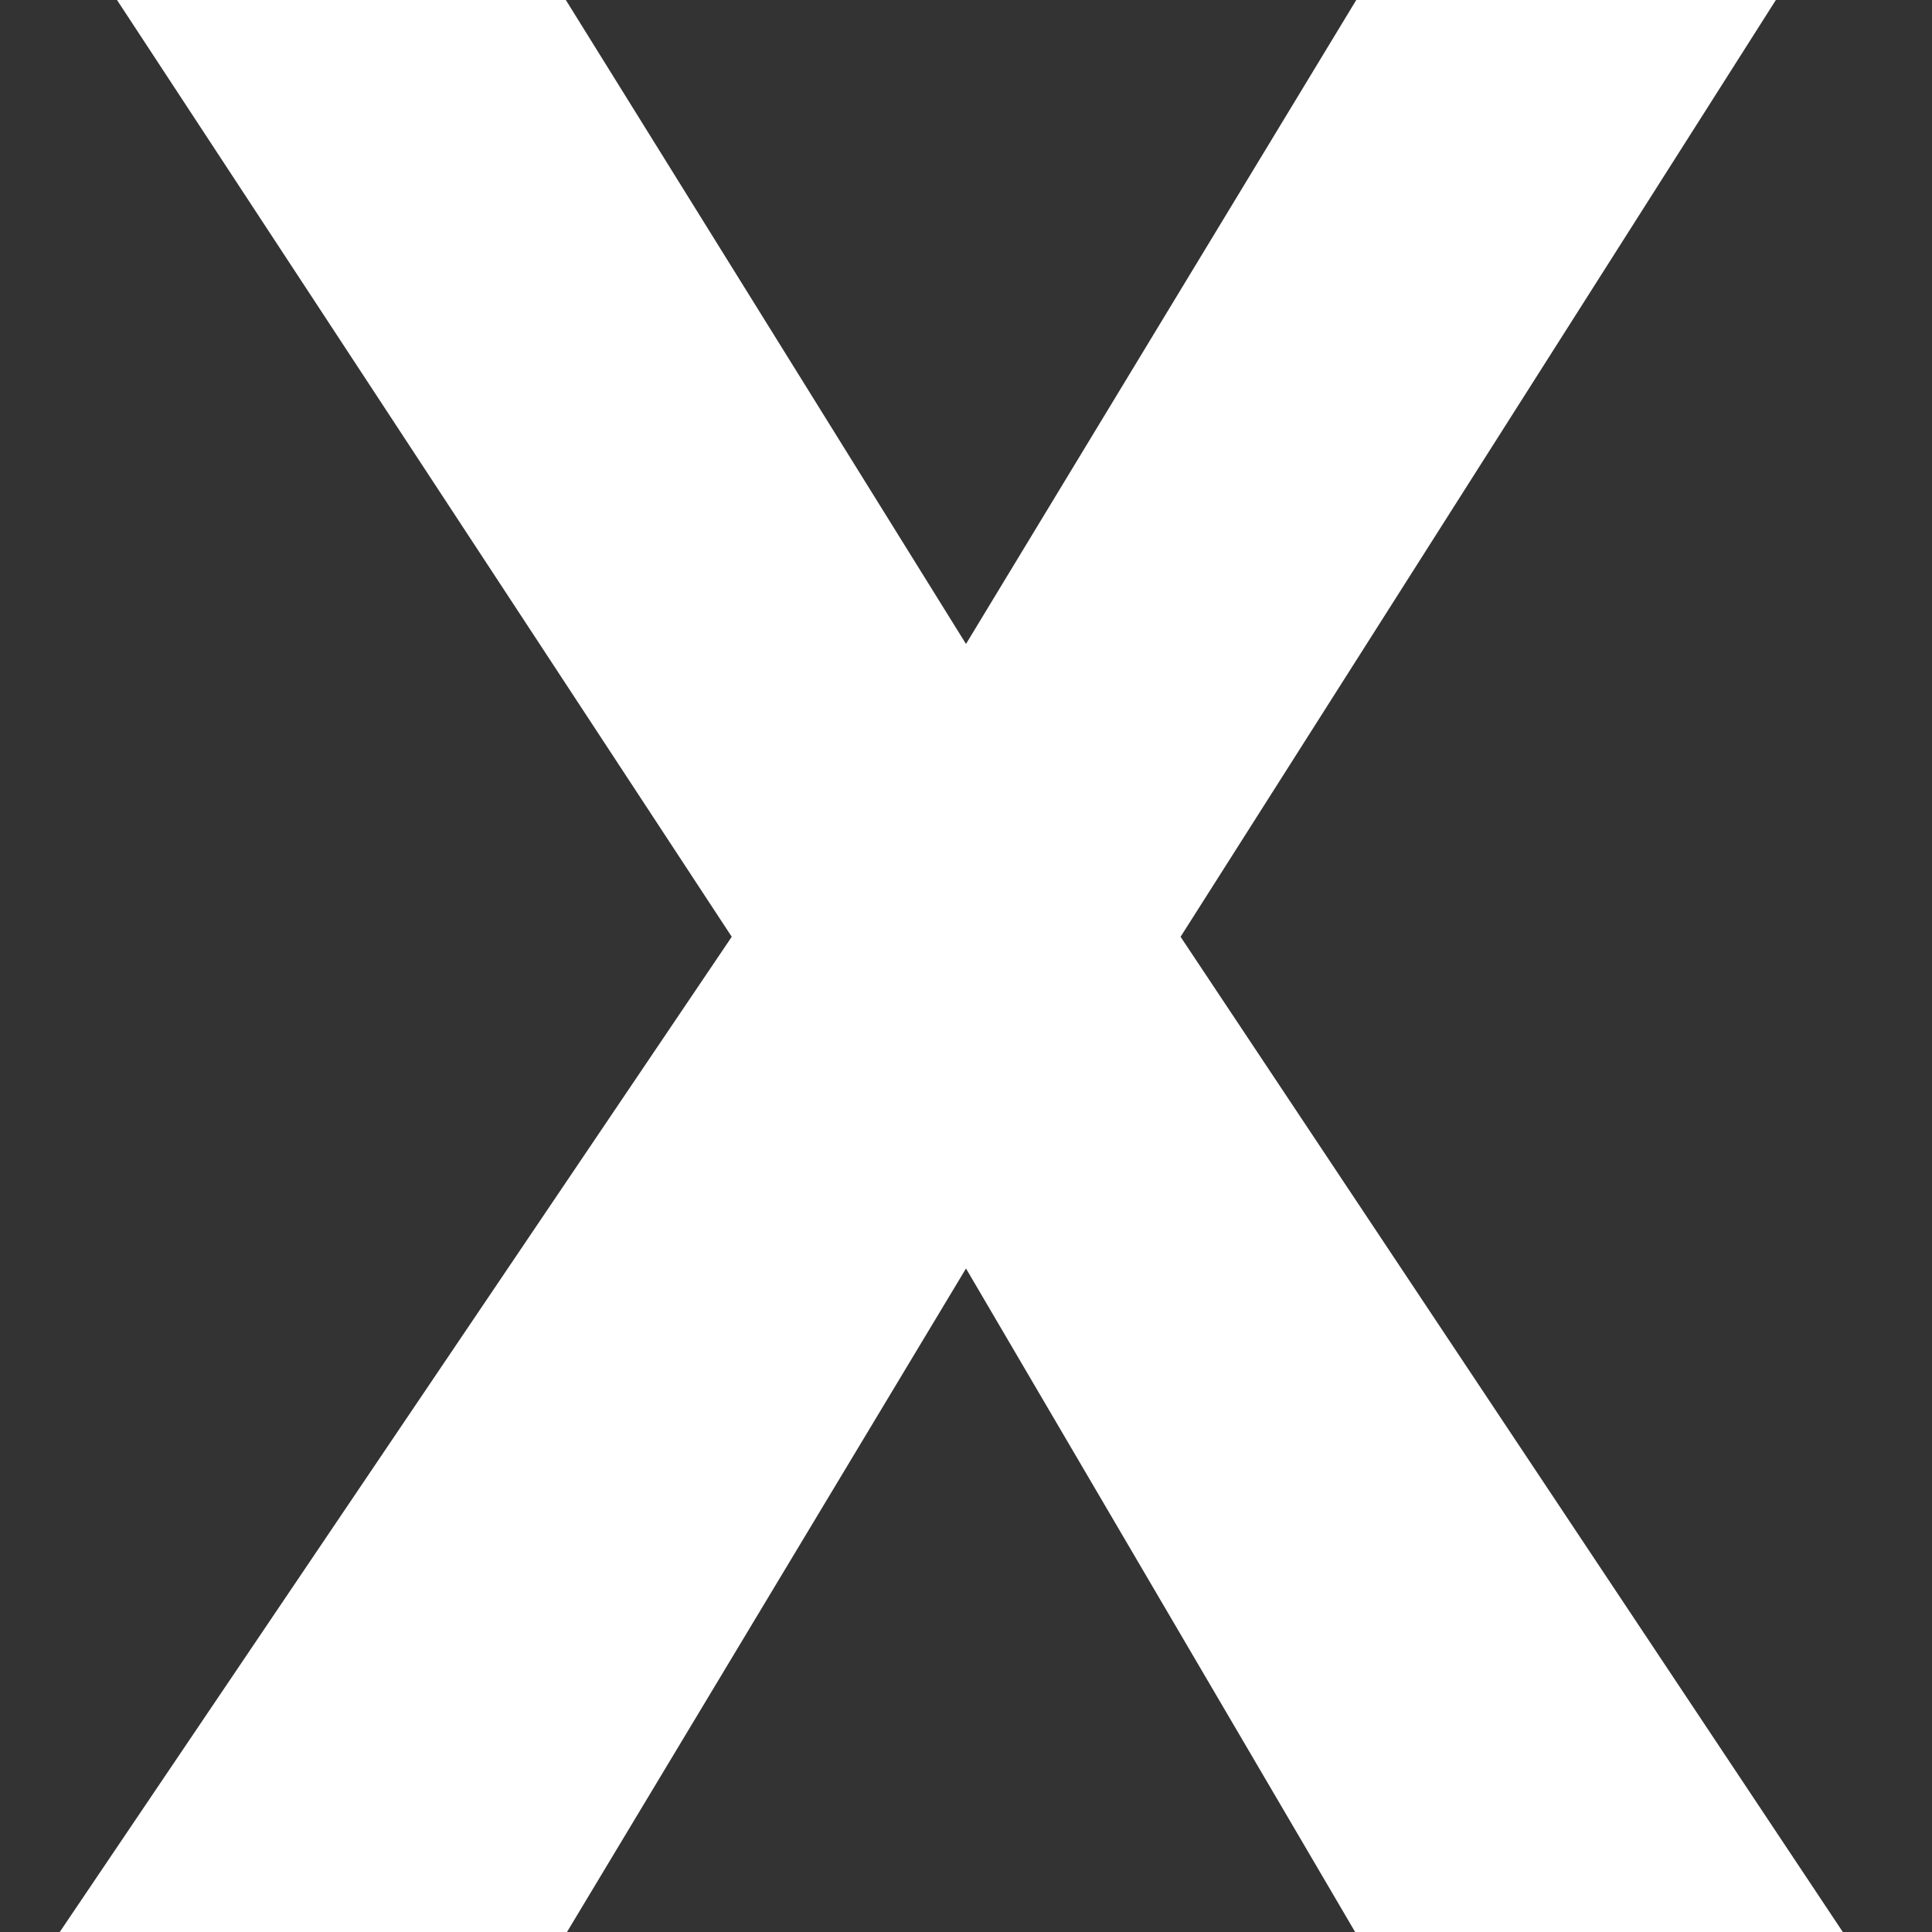 <svg width="16" height="16" viewBox="0 0 16 16" fill="none" xmlns="http://www.w3.org/2000/svg">
<rect x="0" y="0" width="16" height="16" fill="#333333" stroke="none"/>
<path d="M9.777 7.758L15.272 16.016H11.232L8 10.505L4.686 16.016H0.484L6.06 7.758L0.969 0H4.686L8 5.333L11.232 0H14.707L9.777 7.758Z" fill="white"/>
</svg>
